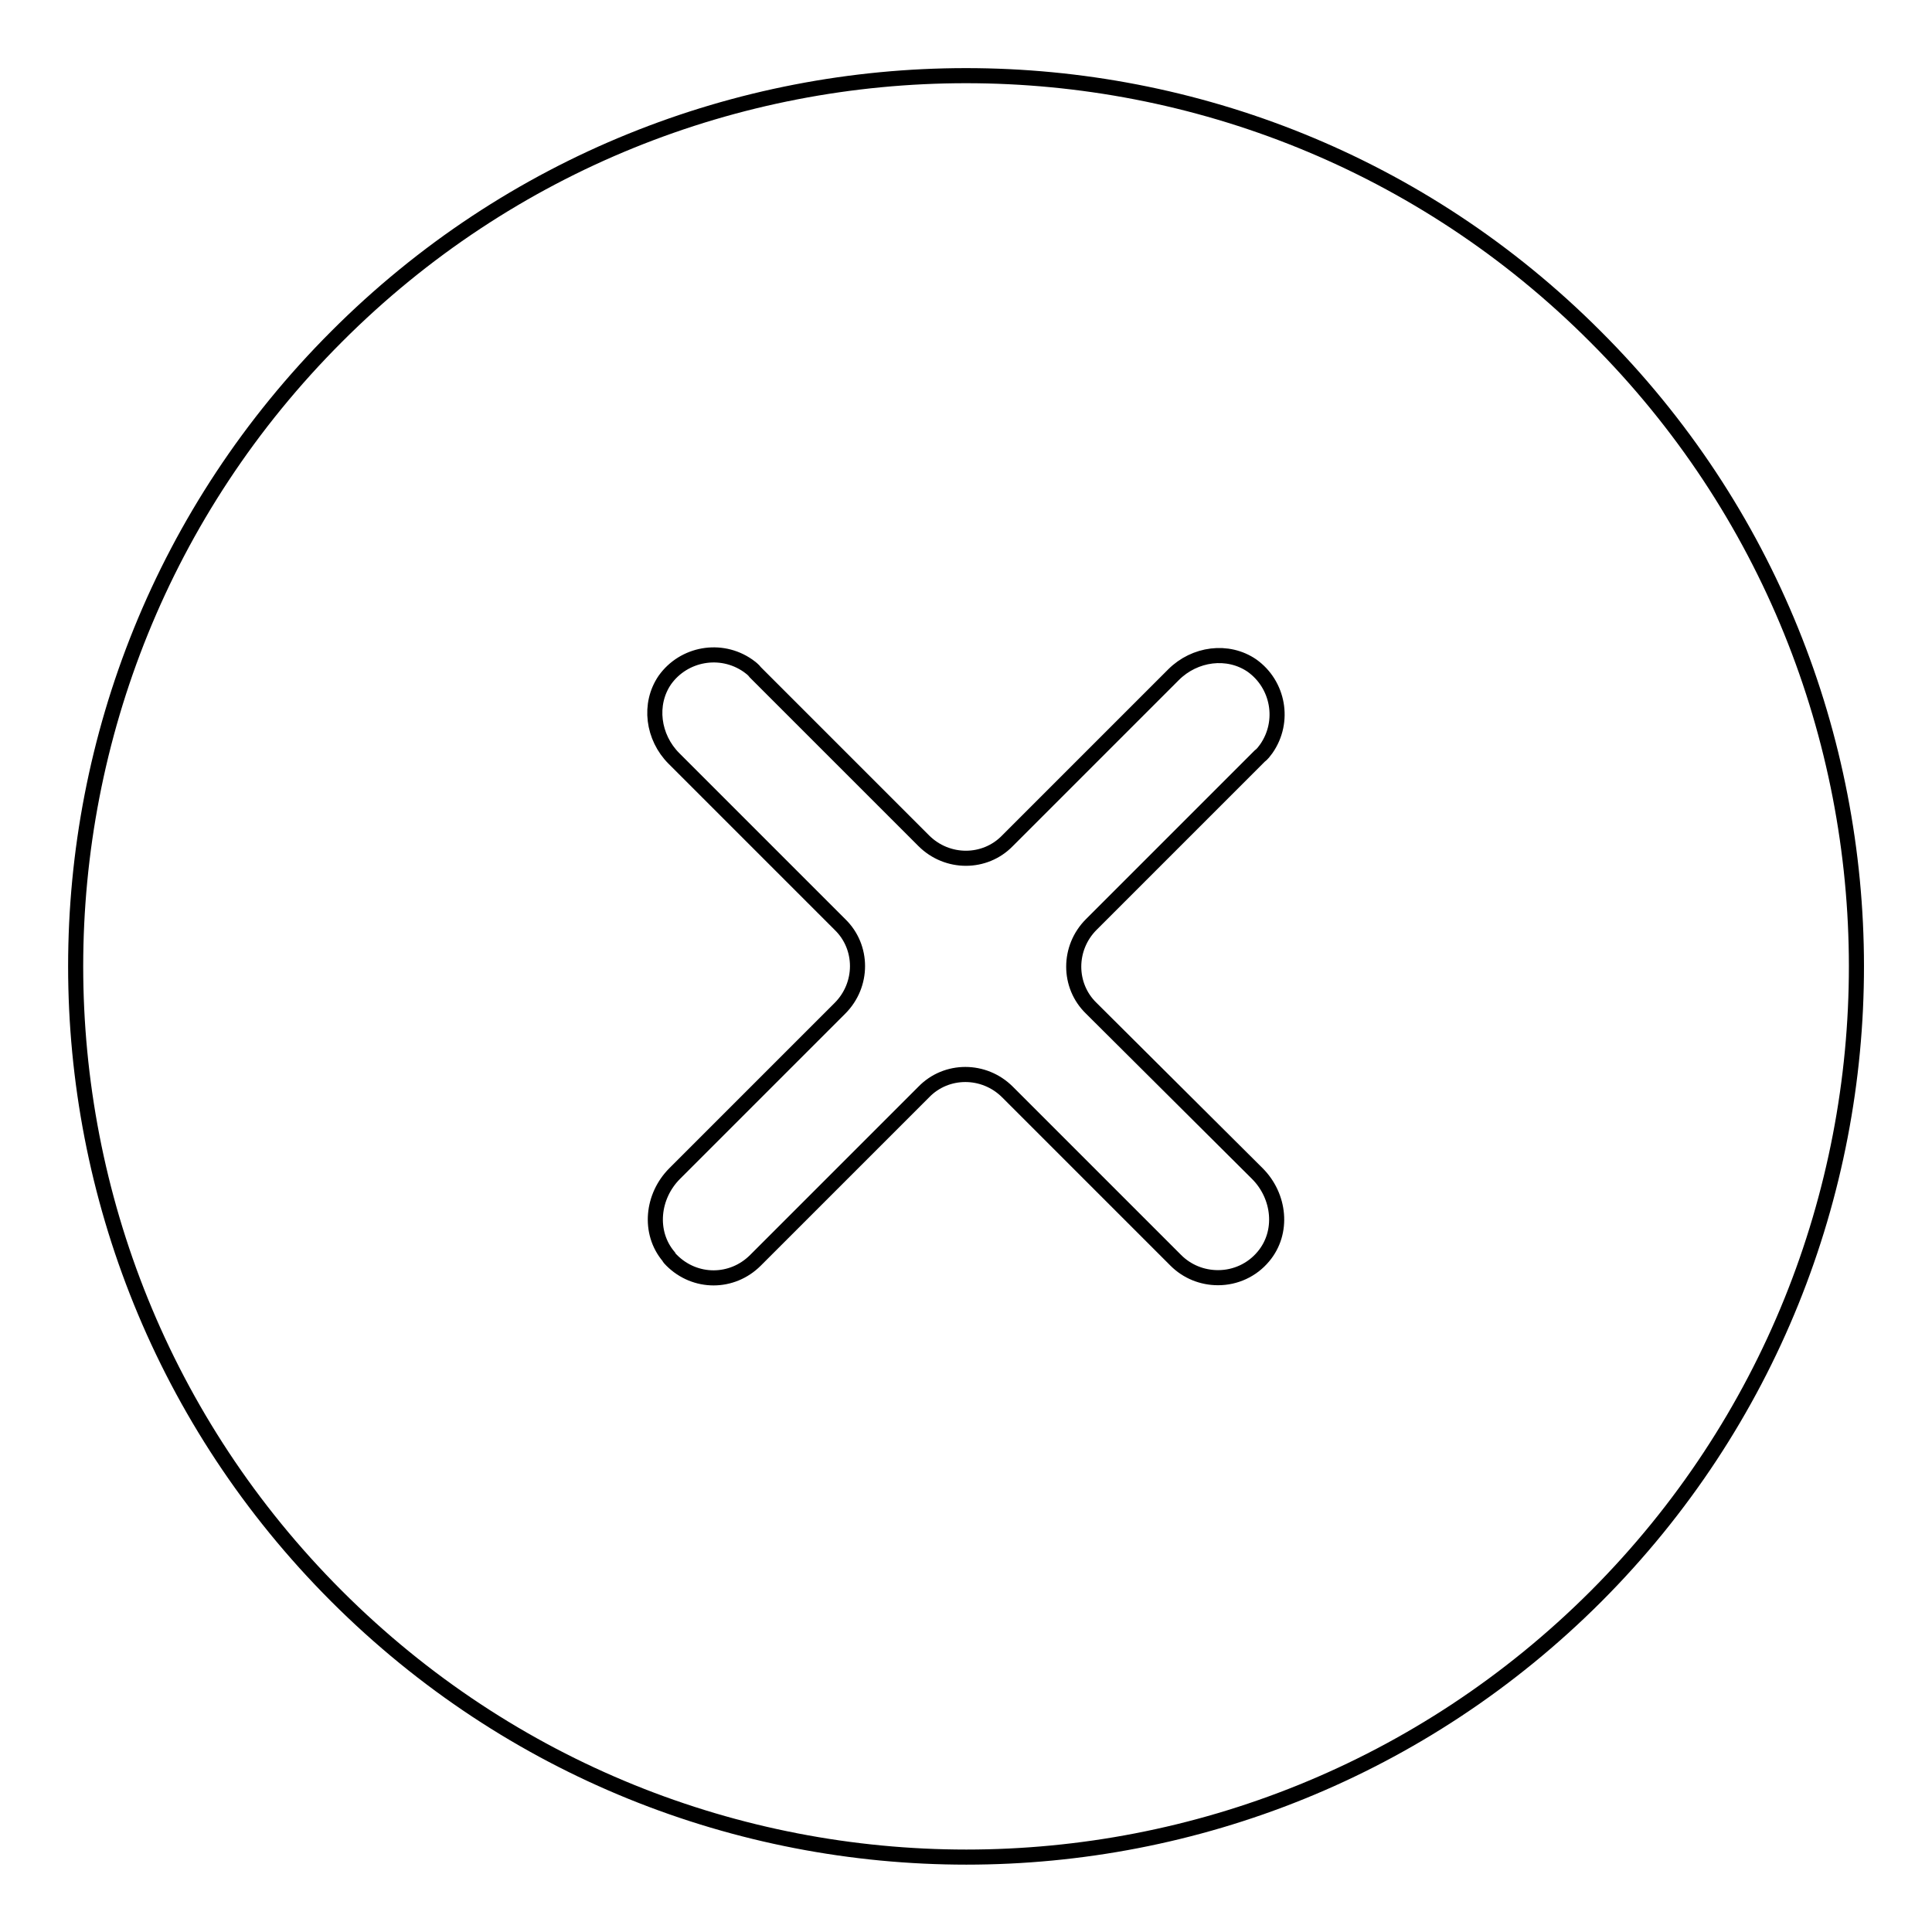 <?xml version="1.0" encoding="utf-8"?>
<!-- Svg Vector Icons : http://www.onlinewebfonts.com/icon -->
<!DOCTYPE svg PUBLIC "-//W3C//DTD SVG 1.1//EN" "http://www.w3.org/Graphics/SVG/1.1/DTD/svg11.dtd">
<svg version="1.1" xmlns="http://www.w3.org/2000/svg" xmlns:xlink="http://www.w3.org/1999/xlink" x="0px" y="0px" viewBox="0 0 256 256" enable-background="new 0 0 256 256" xml:space="preserve">
<g> <path stroke-width="2" fill-opacity="0" stroke="#000000"  d="M211.4,44.6C165.4-1.5,90.6-1.5,44.6,44.6c-46.1,46.1-46.1,120.8,0,166.9c46.1,46.1,120.8,46.1,166.9,0 C257.5,165.4,257.5,90.6,211.4,44.6z M166.6,155.5c3,3,3.5,7.8,0.8,11c-1.5,1.8-3.7,2.8-6,2.8c-2.1,0-4.1-0.8-5.6-2.3l-22.3-22.3 c-3.1-3.1-8.1-3.1-11.1,0l-22.3,22.3c-3.1,3.1-8,3.1-11.1,0c-0.2-0.2-0.3-0.3-0.4-0.5c-2.7-3.2-2.2-8,0.8-11l21.9-21.9 c3.1-3.1,3.1-8.1,0-11.1l-22-22c-2.8-2.8-3.4-7.2-1.2-10.4c2.5-3.5,7.4-4.4,11-1.9c0.4,0.3,0.7,0.5,1,0.9l22.3,22.3 c3.1,3.1,8.1,3.1,11.1,0l22-22c2.8-2.8,7.2-3.4,10.4-1.2c3.5,2.5,4.4,7.4,1.9,11c-0.3,0.4-0.5,0.7-0.9,1l-22.3,22.3 c-3.1,3.1-3.1,8.1,0,11.1L166.6,155.5z"/></g>
</svg>